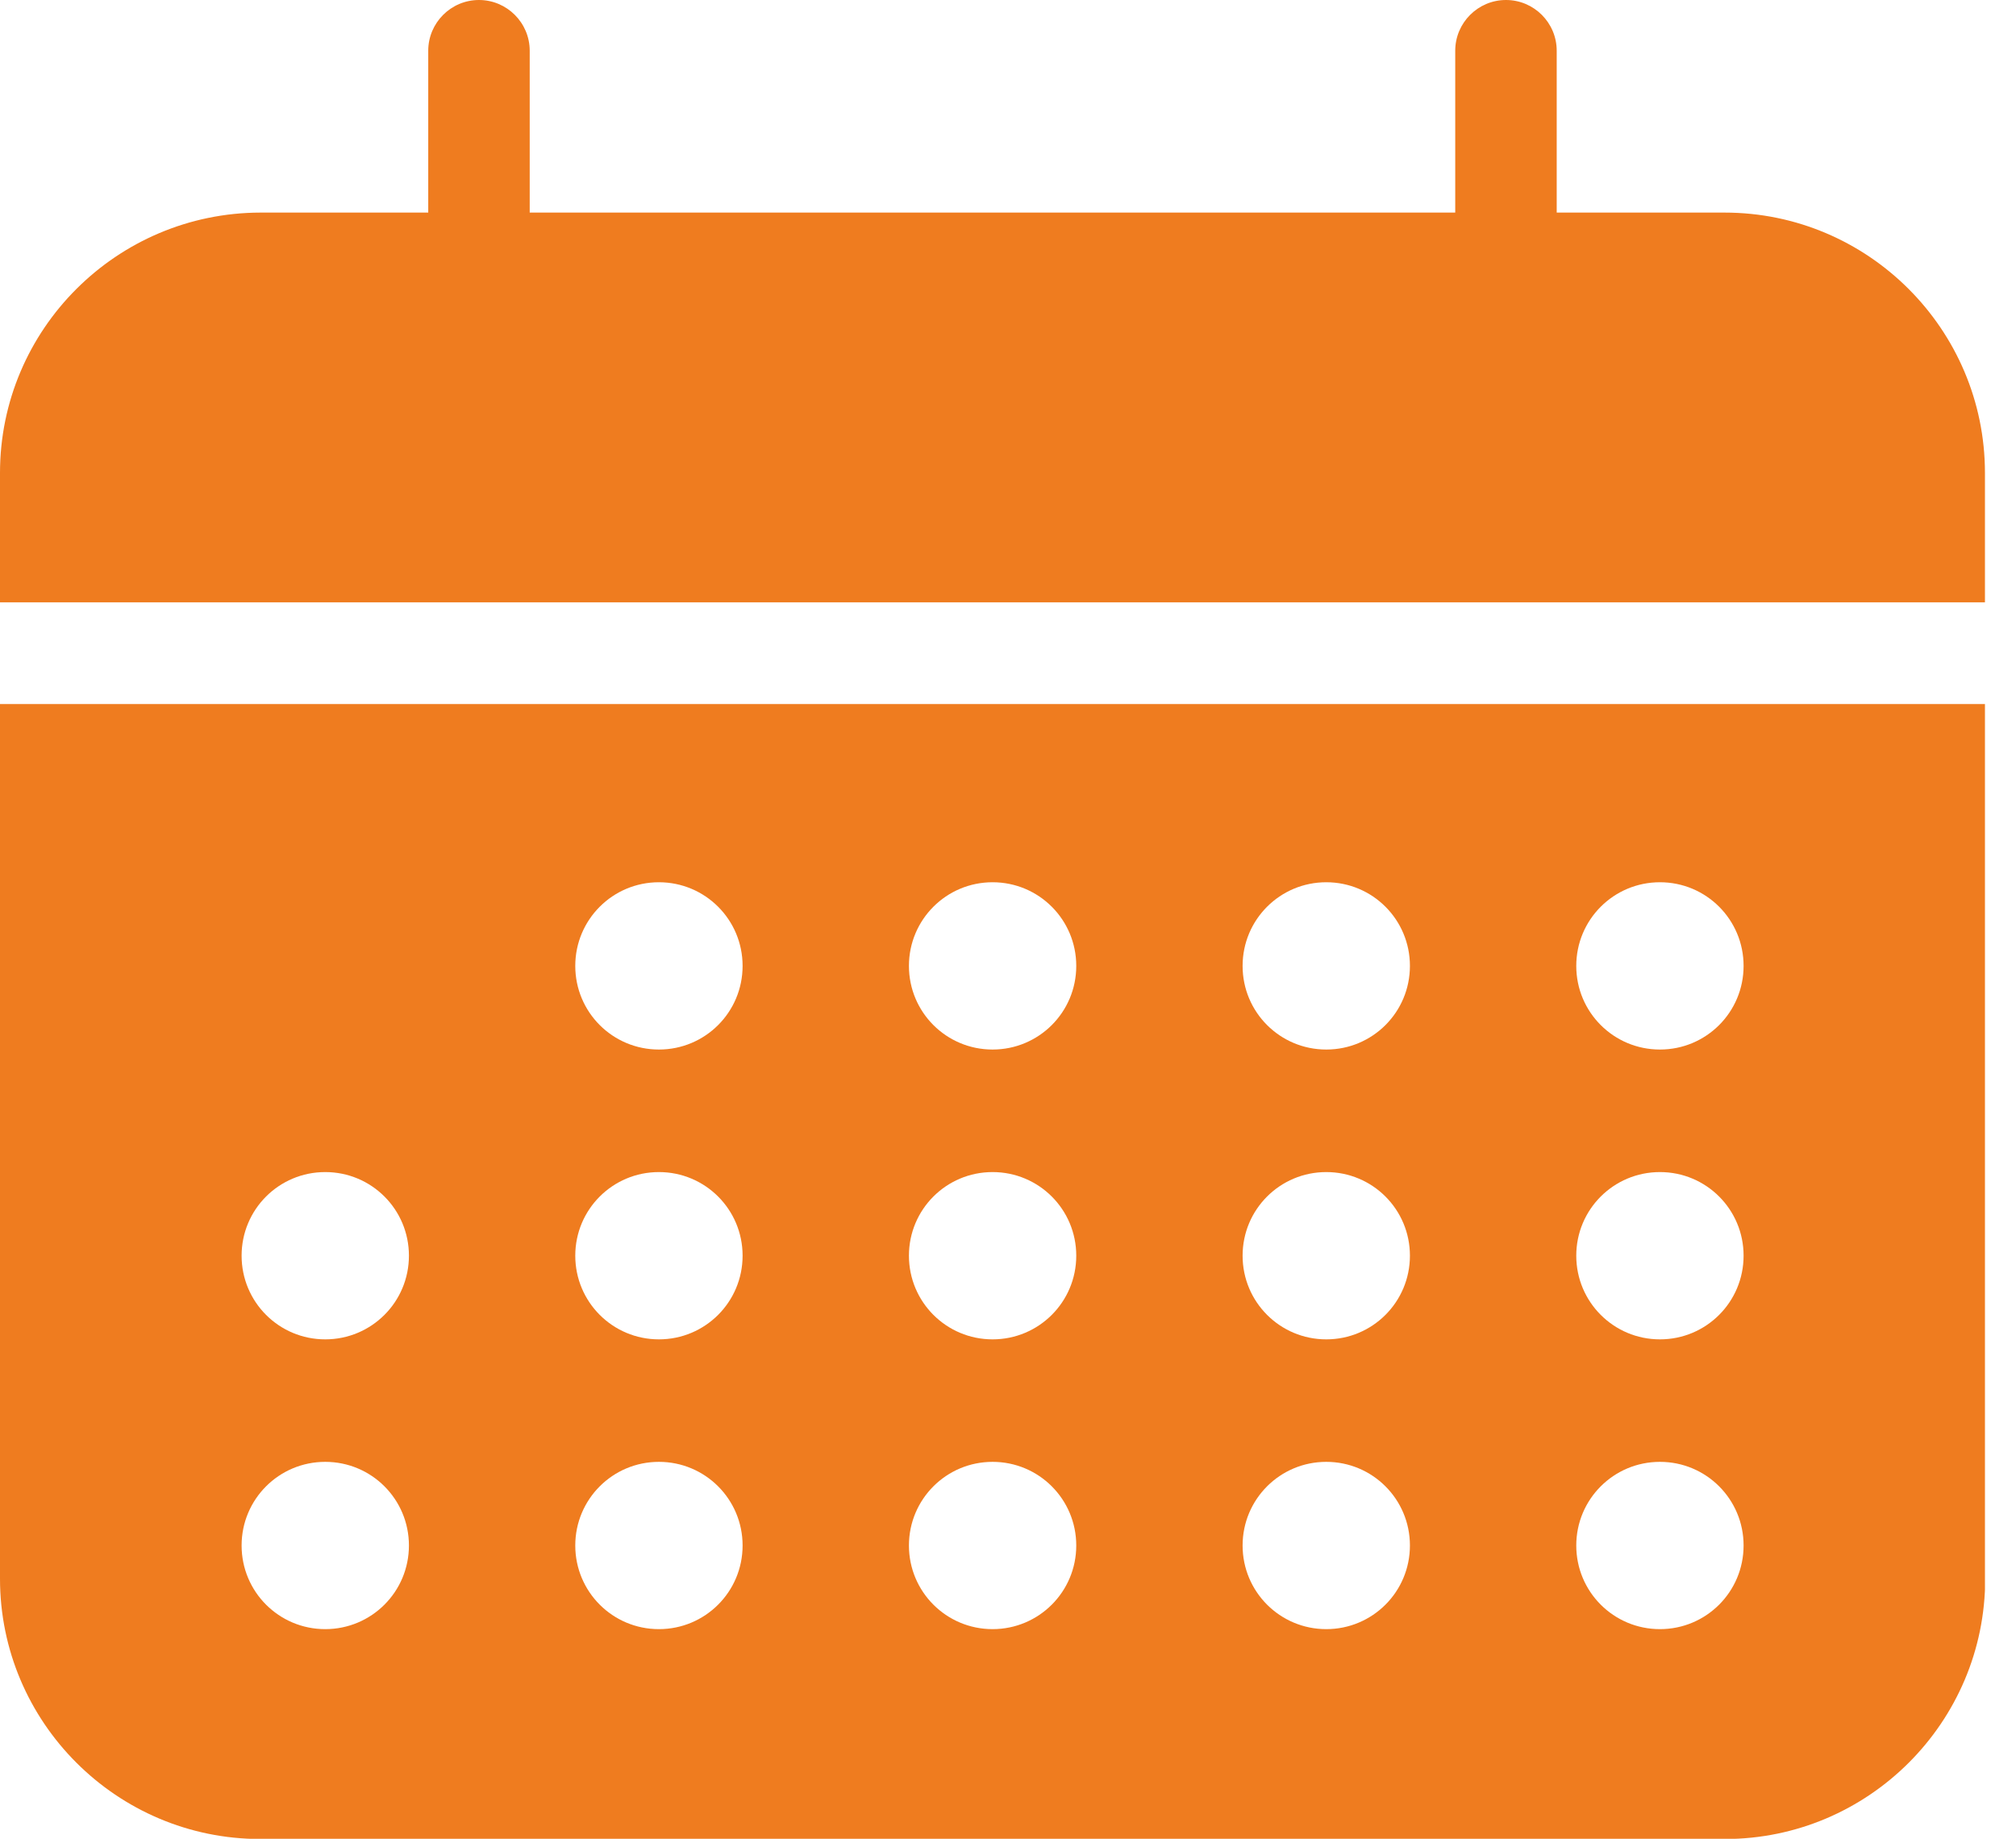<svg width="57" height="52" viewBox="0 0 57 52" fill="none" xmlns="http://www.w3.org/2000/svg">
<g clip-path="url(#clip0_4444_19613)">
<path d="M14.977 6.019V1.435C14.977 0.644 14.333 0 13.542 0C12.752 0 12.108 0.644 12.108 1.435V6.012H7.363C3.303 6.019 0 9.315 0 13.374V17.035H56.122V13.374C56.122 9.315 52.819 6.012 48.76 6.012H44.014V1.435C44.014 0.644 43.371 0 42.58 0C41.789 0 41.145 0.644 41.145 1.435V6.012H14.977V6.019Z" fill="#EF7C1F"/>
<path d="M-6.10352e-05 19.911V44.644C-6.10352e-05 48.704 3.303 52.007 7.363 52.007H48.767C52.826 52.007 56.129 48.704 56.129 44.644V19.911H-6.10352e-05ZM20.996 43.707C20.996 45.015 19.939 46.072 18.63 46.072C17.322 46.072 16.265 45.015 16.265 43.707C16.265 42.398 17.322 41.341 18.63 41.341C19.939 41.341 20.996 42.398 20.996 43.707ZM20.996 35.511C20.996 36.82 19.939 37.877 18.63 37.877C17.322 37.877 16.265 36.82 16.265 35.511C16.265 34.202 17.322 33.146 18.63 33.146C19.939 33.146 20.996 34.202 20.996 35.511ZM11.562 43.707C11.562 45.015 10.505 46.072 9.196 46.072C7.887 46.072 6.831 45.015 6.831 43.707C6.831 42.398 7.887 41.341 9.196 41.341C10.505 41.341 11.562 42.398 11.562 43.707ZM11.562 35.511C11.562 36.82 10.505 37.877 9.196 37.877C7.887 37.877 6.831 36.82 6.831 35.511C6.831 34.202 7.887 33.146 9.196 33.146C10.505 33.146 11.562 34.202 11.562 35.511ZM20.996 27.316C20.996 28.625 19.939 29.681 18.63 29.681C17.322 29.681 16.265 28.625 16.265 27.316C16.265 26.007 17.322 24.95 18.63 24.95C19.939 24.95 20.996 26.007 20.996 27.316ZM30.43 43.707C30.43 45.015 29.373 46.072 28.064 46.072C26.756 46.072 25.699 45.015 25.699 43.707C25.699 42.398 26.756 41.341 28.064 41.341C29.373 41.341 30.43 42.398 30.43 43.707ZM30.43 35.511C30.43 36.82 29.373 37.877 28.064 37.877C26.756 37.877 25.699 36.82 25.699 35.511C25.699 34.202 26.756 33.146 28.064 33.146C29.373 33.146 30.43 34.202 30.43 35.511ZM30.43 27.316C30.43 28.625 29.373 29.681 28.064 29.681C26.756 29.681 25.699 28.625 25.699 27.316C25.699 26.007 26.756 24.95 28.064 24.95C29.373 24.95 30.43 26.007 30.43 27.316ZM39.864 43.707C39.864 45.015 38.807 46.072 37.499 46.072C36.19 46.072 35.133 45.015 35.133 43.707C35.133 42.398 36.19 41.341 37.499 41.341C38.807 41.341 39.864 42.398 39.864 43.707ZM39.864 35.511C39.864 36.82 38.807 37.877 37.499 37.877C36.19 37.877 35.133 36.82 35.133 35.511C35.133 34.202 36.19 33.146 37.499 33.146C38.807 33.146 39.864 34.202 39.864 35.511ZM39.864 27.316C39.864 28.625 38.807 29.681 37.499 29.681C36.19 29.681 35.133 28.625 35.133 27.316C35.133 26.007 36.19 24.95 37.499 24.95C38.807 24.95 39.864 26.007 39.864 27.316ZM49.298 43.707C49.298 45.015 48.242 46.072 46.933 46.072C45.624 46.072 44.567 45.015 44.567 43.707C44.567 42.398 45.624 41.341 46.933 41.341C48.242 41.341 49.298 42.398 49.298 43.707ZM49.298 35.511C49.298 36.82 48.242 37.877 46.933 37.877C45.624 37.877 44.567 36.82 44.567 35.511C44.567 34.202 45.624 33.146 46.933 33.146C48.242 33.146 49.298 34.202 49.298 35.511ZM49.298 27.316C49.298 28.625 48.242 29.681 46.933 29.681C45.624 29.681 44.567 28.625 44.567 27.316C44.567 26.007 45.624 24.95 46.933 24.95C48.242 24.95 49.298 26.007 49.298 27.316Z" fill="#EF7C1F"/>
</g>
<defs>
<clipPath id="clip0_4444_19613">
<rect width="56.122" height="52" fill="white"/>
</clipPath>
</defs>
</svg>
